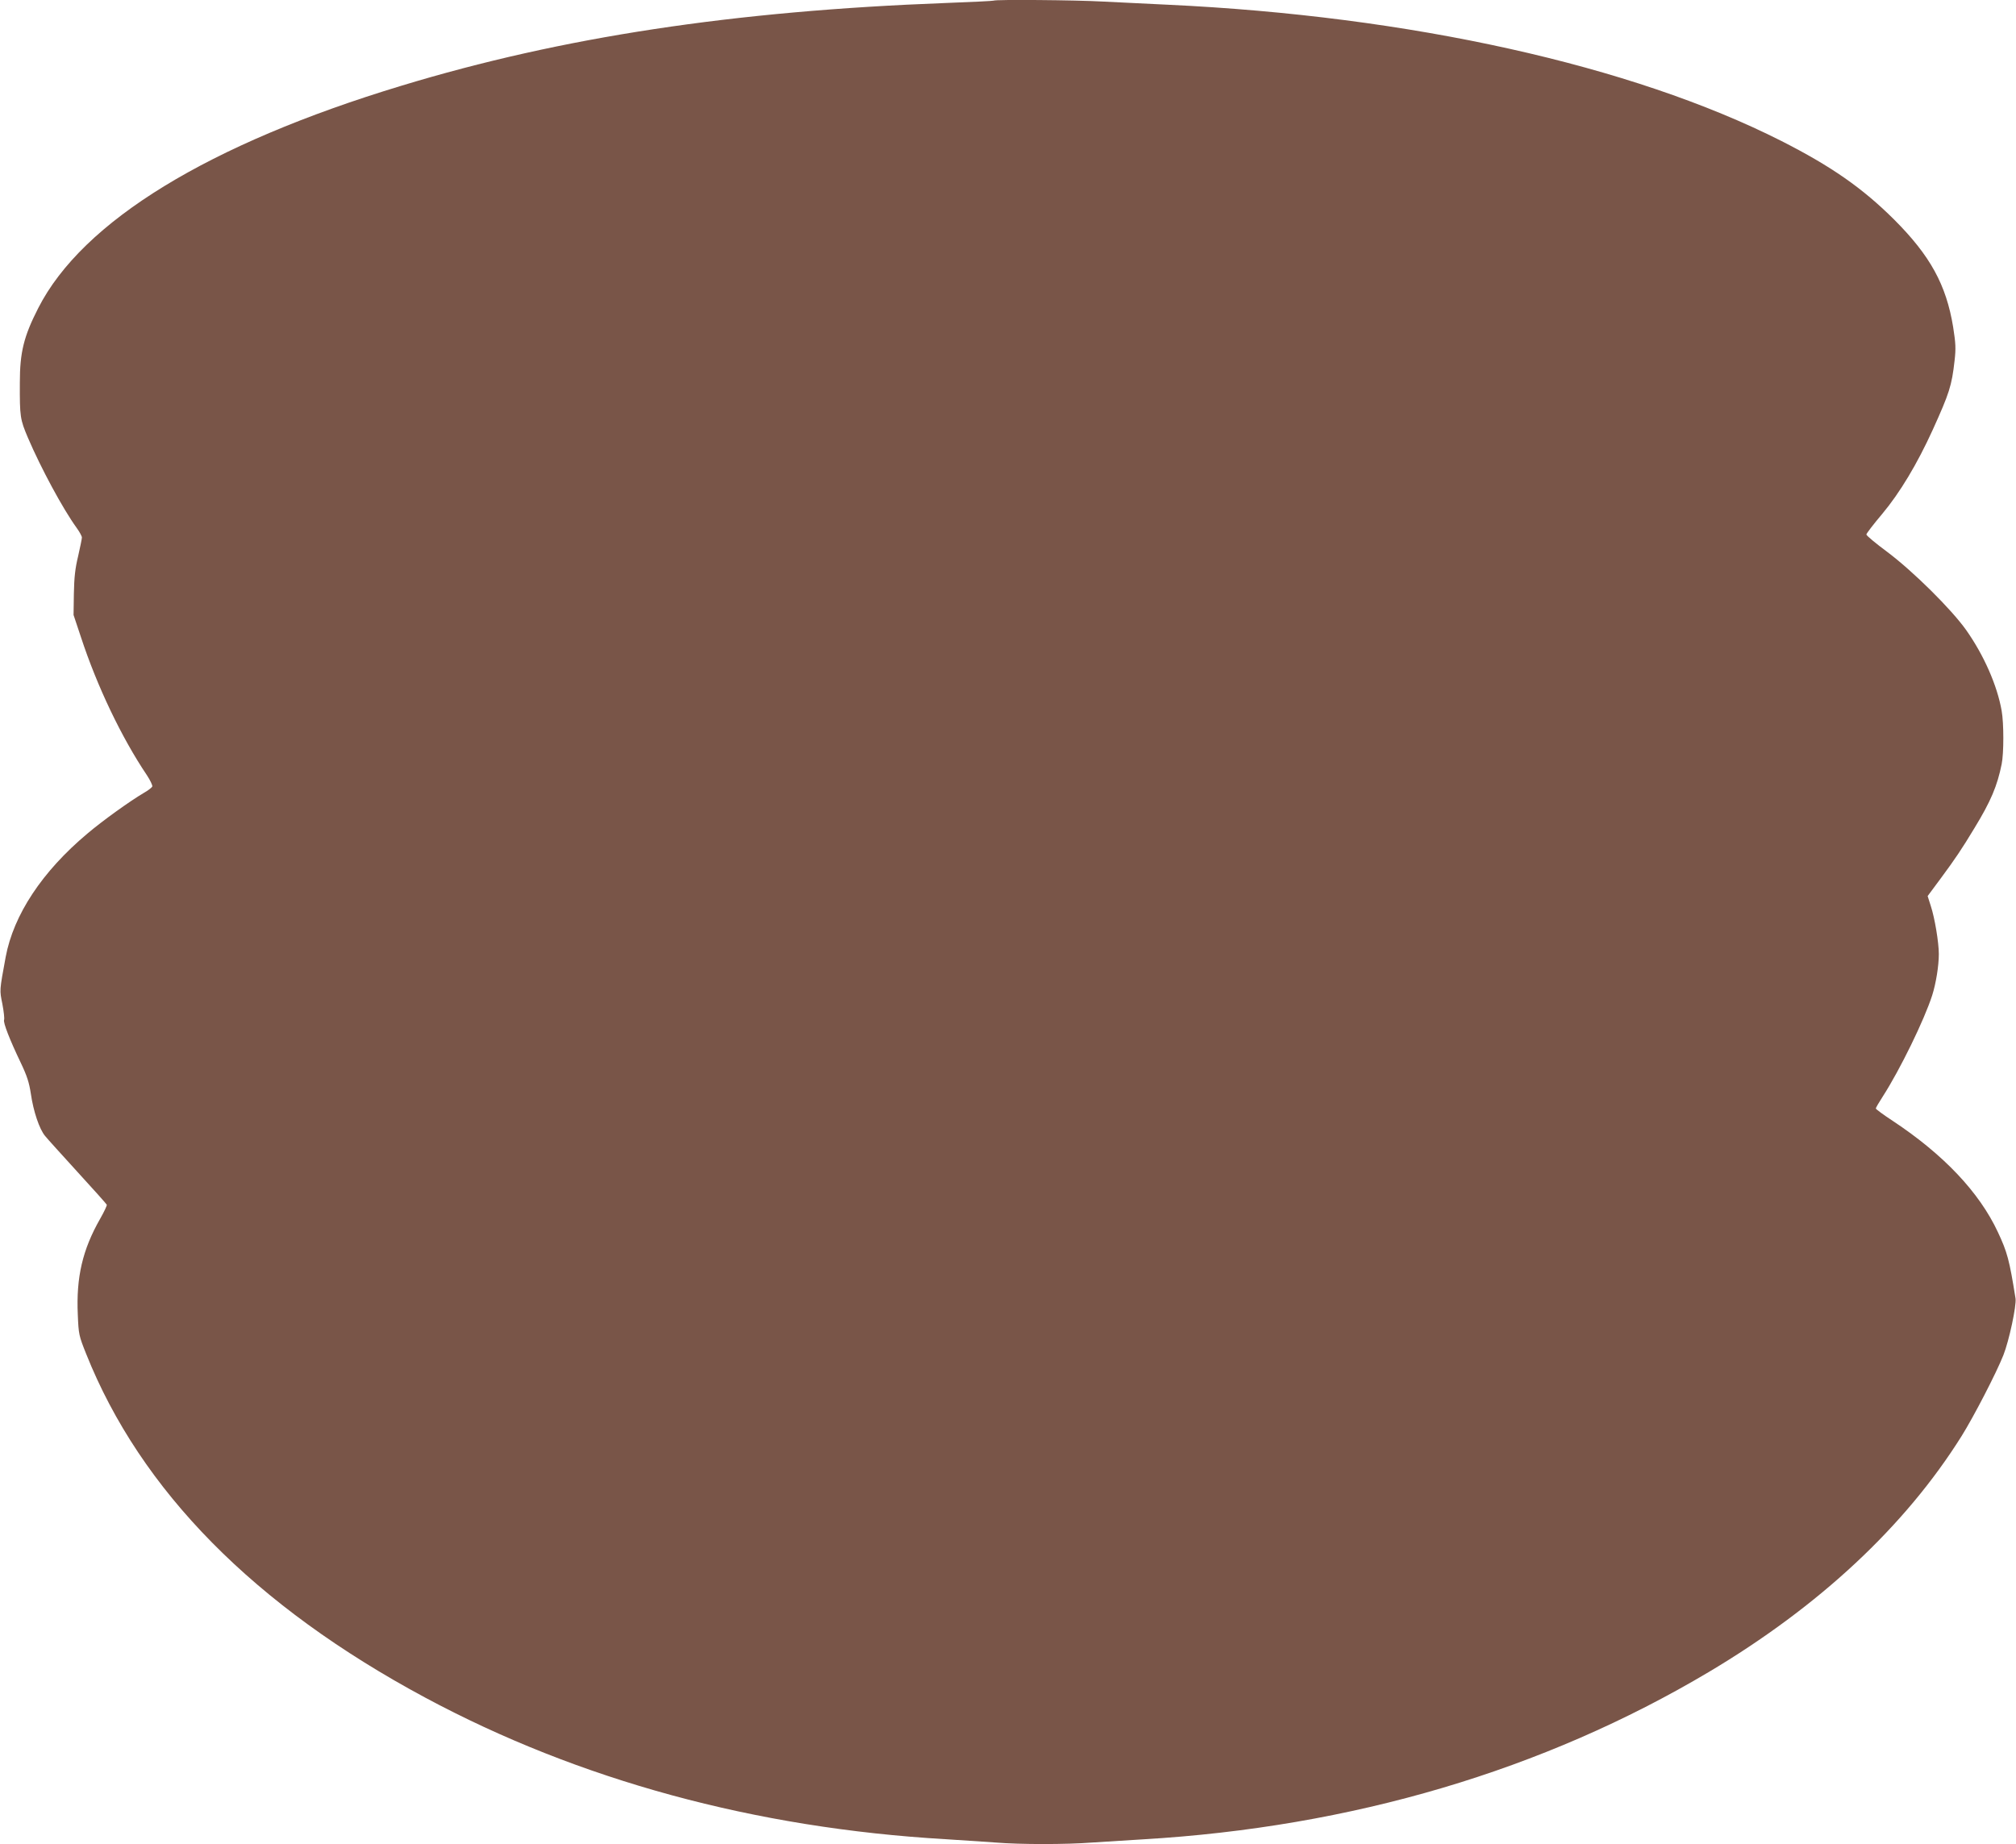 <?xml version="1.0" standalone="no"?>
<!DOCTYPE svg PUBLIC "-//W3C//DTD SVG 20010904//EN"
 "http://www.w3.org/TR/2001/REC-SVG-20010904/DTD/svg10.dtd">
<svg version="1.0" xmlns="http://www.w3.org/2000/svg"
 width="1280pt" height="1171pt" viewBox="0 0 1280 1171"
 preserveAspectRatio="xMidYMid meet">
<g transform="translate(0,1171) scale(0.1,-0.1)"
fill="#795548" stroke="none">
<path d="M6309 11706 c-2 -2 -139 -9 -304 -15 -1349 -51 -2437 -216 -3455
-525 -1226 -371 -2026 -861 -2307 -1412 -92 -180 -117 -281 -117 -474 -1 -218
2 -233 51 -349 83 -194 222 -452 309 -572 19 -26 34 -54 34 -62 0 -8 -11 -62
-24 -119 -19 -78 -25 -135 -27 -238 l-2 -135 47 -141 c102 -311 258 -638 419
-877 21 -32 36 -64 34 -71 -3 -7 -27 -26 -54 -41 -88 -52 -260 -175 -359 -259
-286 -240 -468 -515 -518 -783 -40 -218 -39 -208 -21 -298 9 -47 14 -93 11
-101 -7 -17 36 -127 106 -273 40 -84 53 -125 64 -197 16 -111 54 -224 90 -267
14 -18 108 -121 207 -230 100 -109 183 -202 185 -207 2 -5 -17 -45 -42 -89
-112 -196 -153 -372 -142 -610 5 -124 7 -133 53 -248 346 -868 1069 -1601
2153 -2183 976 -524 2096 -829 3305 -899 105 -7 246 -16 315 -21 159 -13 448
-13 615 0 72 5 216 14 320 20 1329 78 2544 438 3595 1063 702 418 1246 926
1604 1497 77 123 221 401 266 515 36 91 84 315 77 360 -39 244 -52 293 -112
421 -118 253 -344 492 -667 706 -60 39 -108 75 -108 79 0 5 20 39 44 76 110
171 264 487 314 643 24 76 42 187 42 262 0 73 -26 230 -51 305 l-20 63 83 112
c91 123 133 185 215 321 103 169 144 266 172 405 14 68 14 260 0 338 -28 161
-113 354 -226 514 -94 132 -335 371 -500 495 -73 54 -133 104 -133 111 0 6 45
65 100 130 113 135 222 317 321 534 106 234 121 280 139 440 9 78 7 110 -9
213 -44 269 -146 454 -375 683 -201 200 -399 338 -716 499 -952 481 -2358 793
-3895 865 -126 6 -311 15 -410 20 -175 10 -688 14 -696 6z"/>
</g>
</svg>
